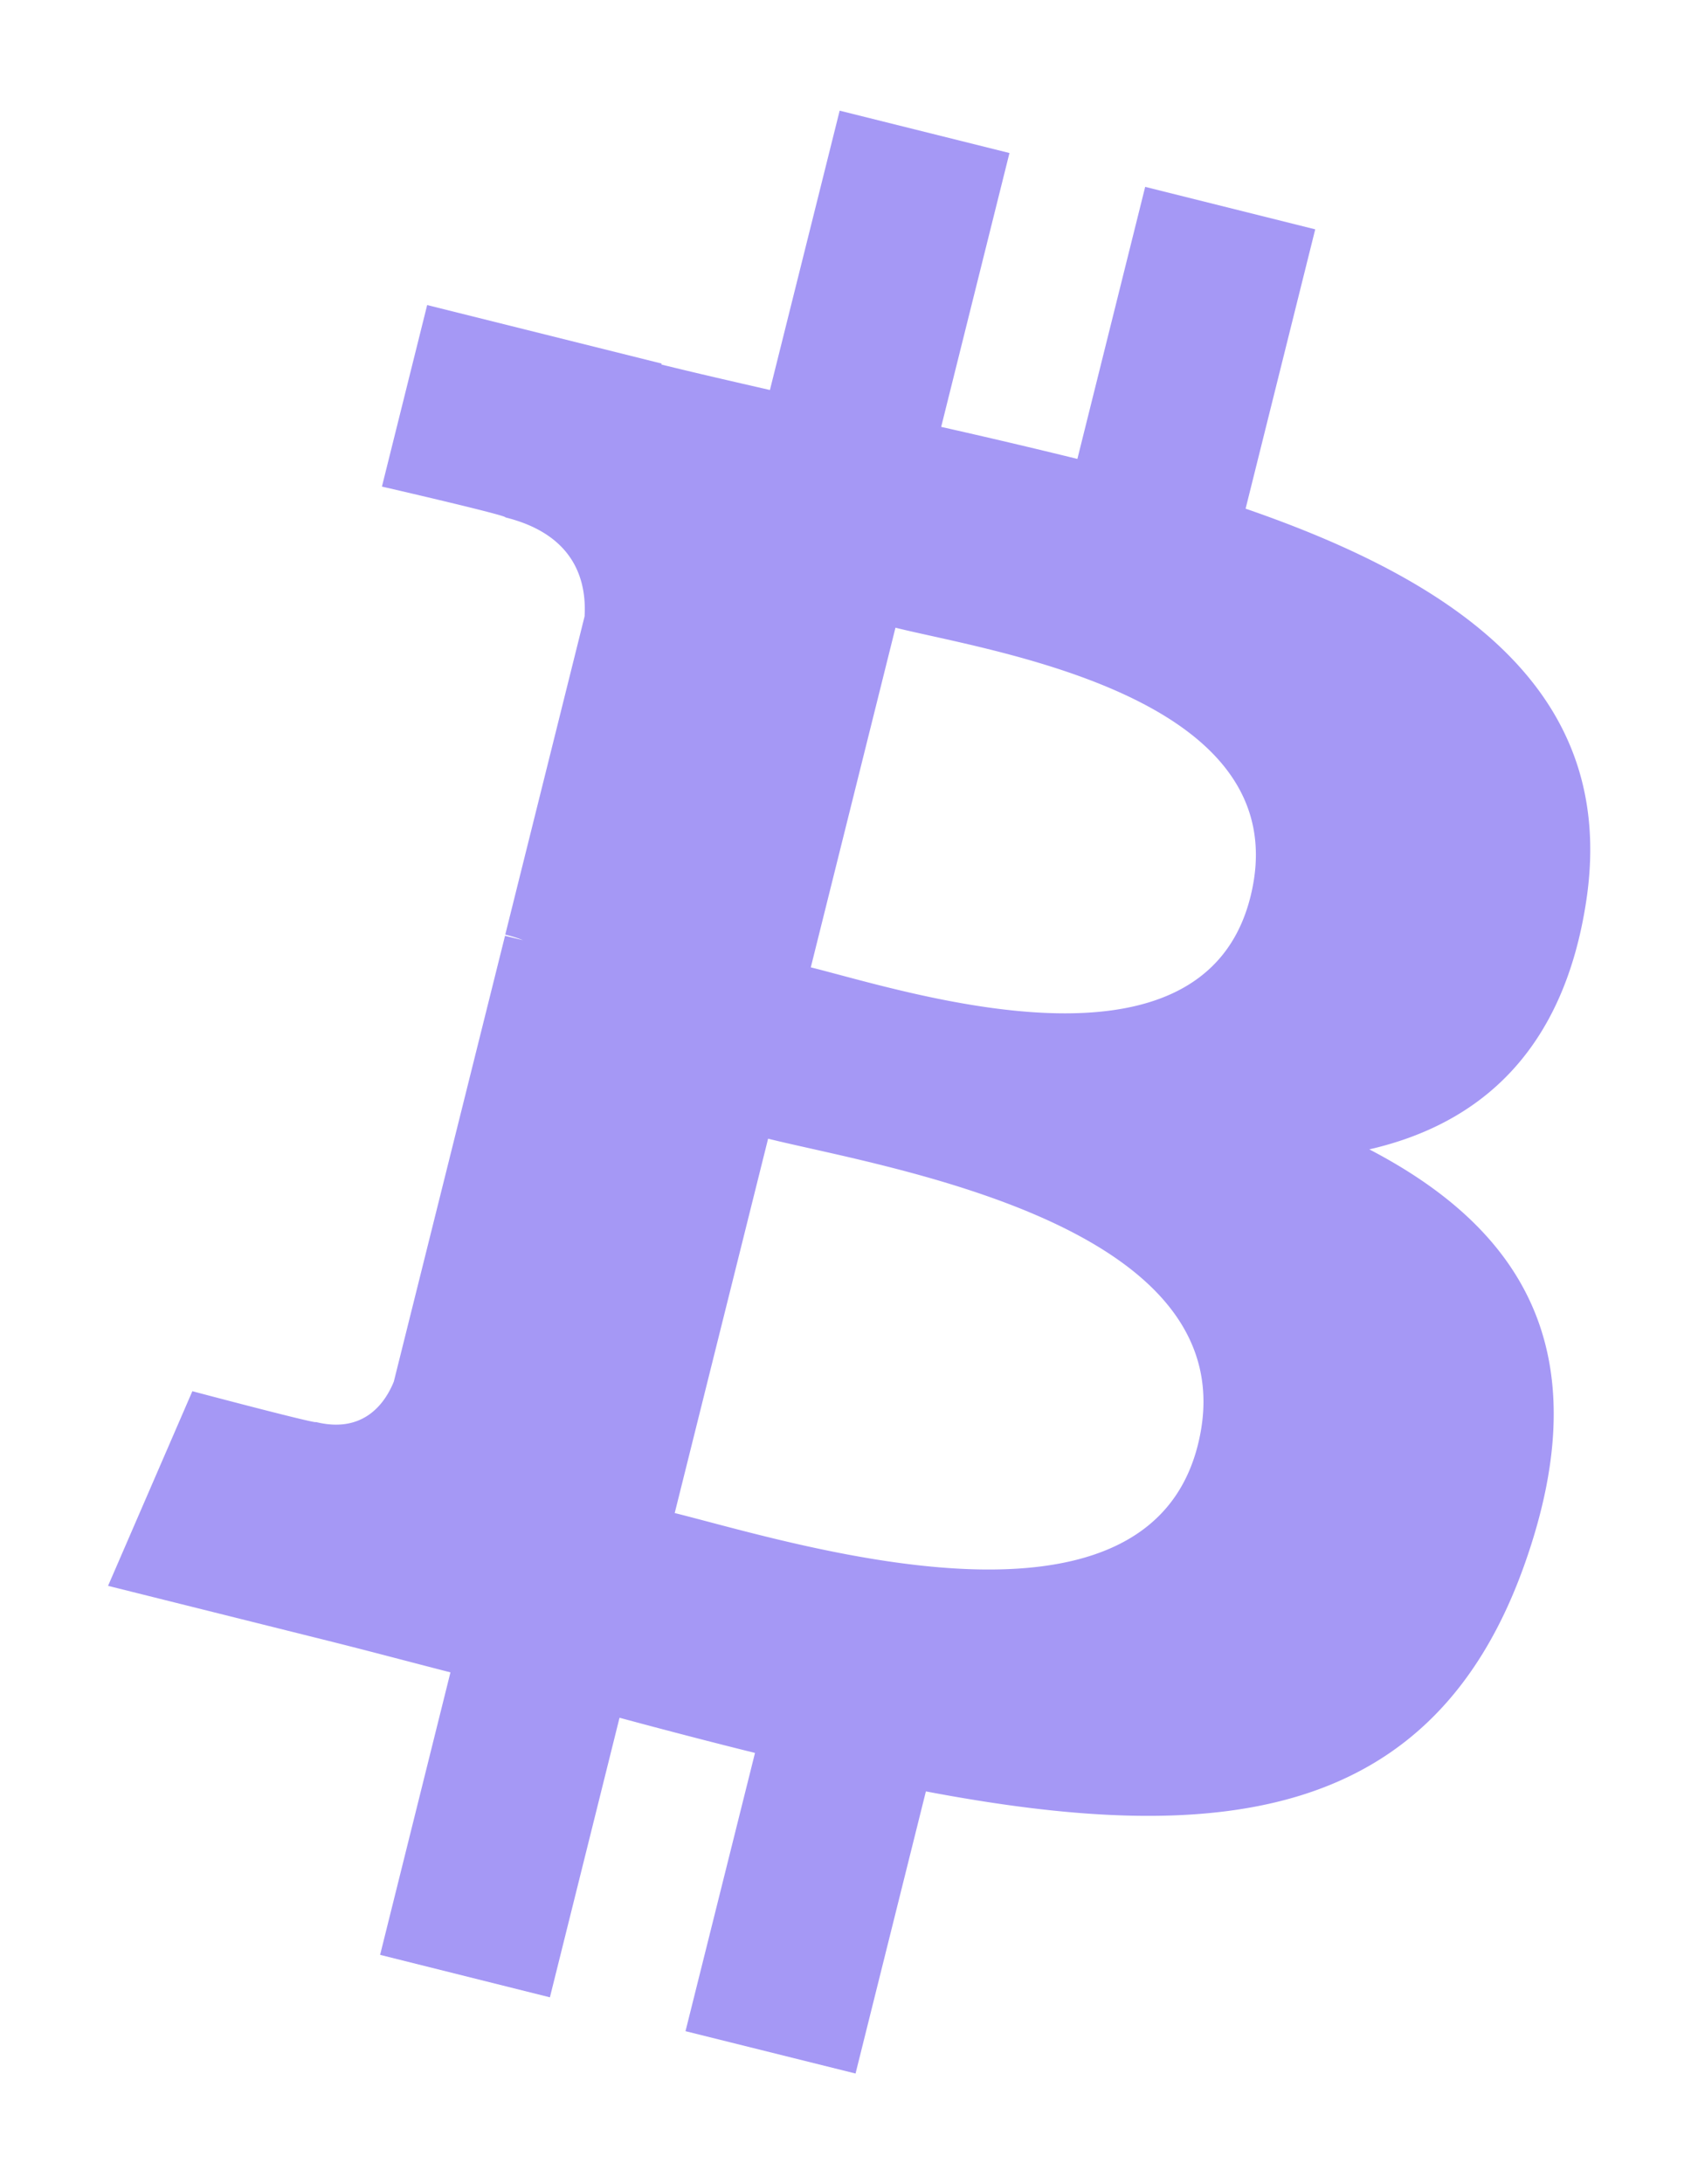 <svg xmlns="http://www.w3.org/2000/svg" width="14" height="18" fill="none"><path fill="#A598F5" d="M13.08 7.415c.253-1.7-1.04-2.613-2.81-3.223l.574-2.302-1.402-.35-.559 2.242a58.618 58.618 0 0 0-1.123-.264l.563-2.257-1.4-.349-.575 2.302c-.305-.07-.604-.138-.895-.21l.002-.008-1.933-.482-.373 1.496s1.04.239 1.018.254c.568.141.67.517.653.815l-.654 2.623c.04.01.09.024.146.046l-.148-.036-.917 3.674c-.07.173-.245.431-.642.333.014.02-1.019-.254-1.019-.254l-.695 1.604 1.823.455c.34.085.672.174 1 .258l-.58 2.328 1.4.35.574-2.304c.382.103.754.2 1.117.29l-.573 2.293 1.402.349.58-2.325c2.39.453 4.187.27 4.943-1.891.61-1.74-.03-2.745-1.287-3.4.915-.21 1.605-.813 1.79-2.057zm-3.203 4.49c-.433 1.74-3.364.8-4.314.564l.77-3.085c.95.237 3.997.706 3.544 2.521zm.433-4.515c-.395 1.583-2.834.779-3.625.582l.698-2.799c.791.197 3.339.566 2.927 2.217z"/></svg>